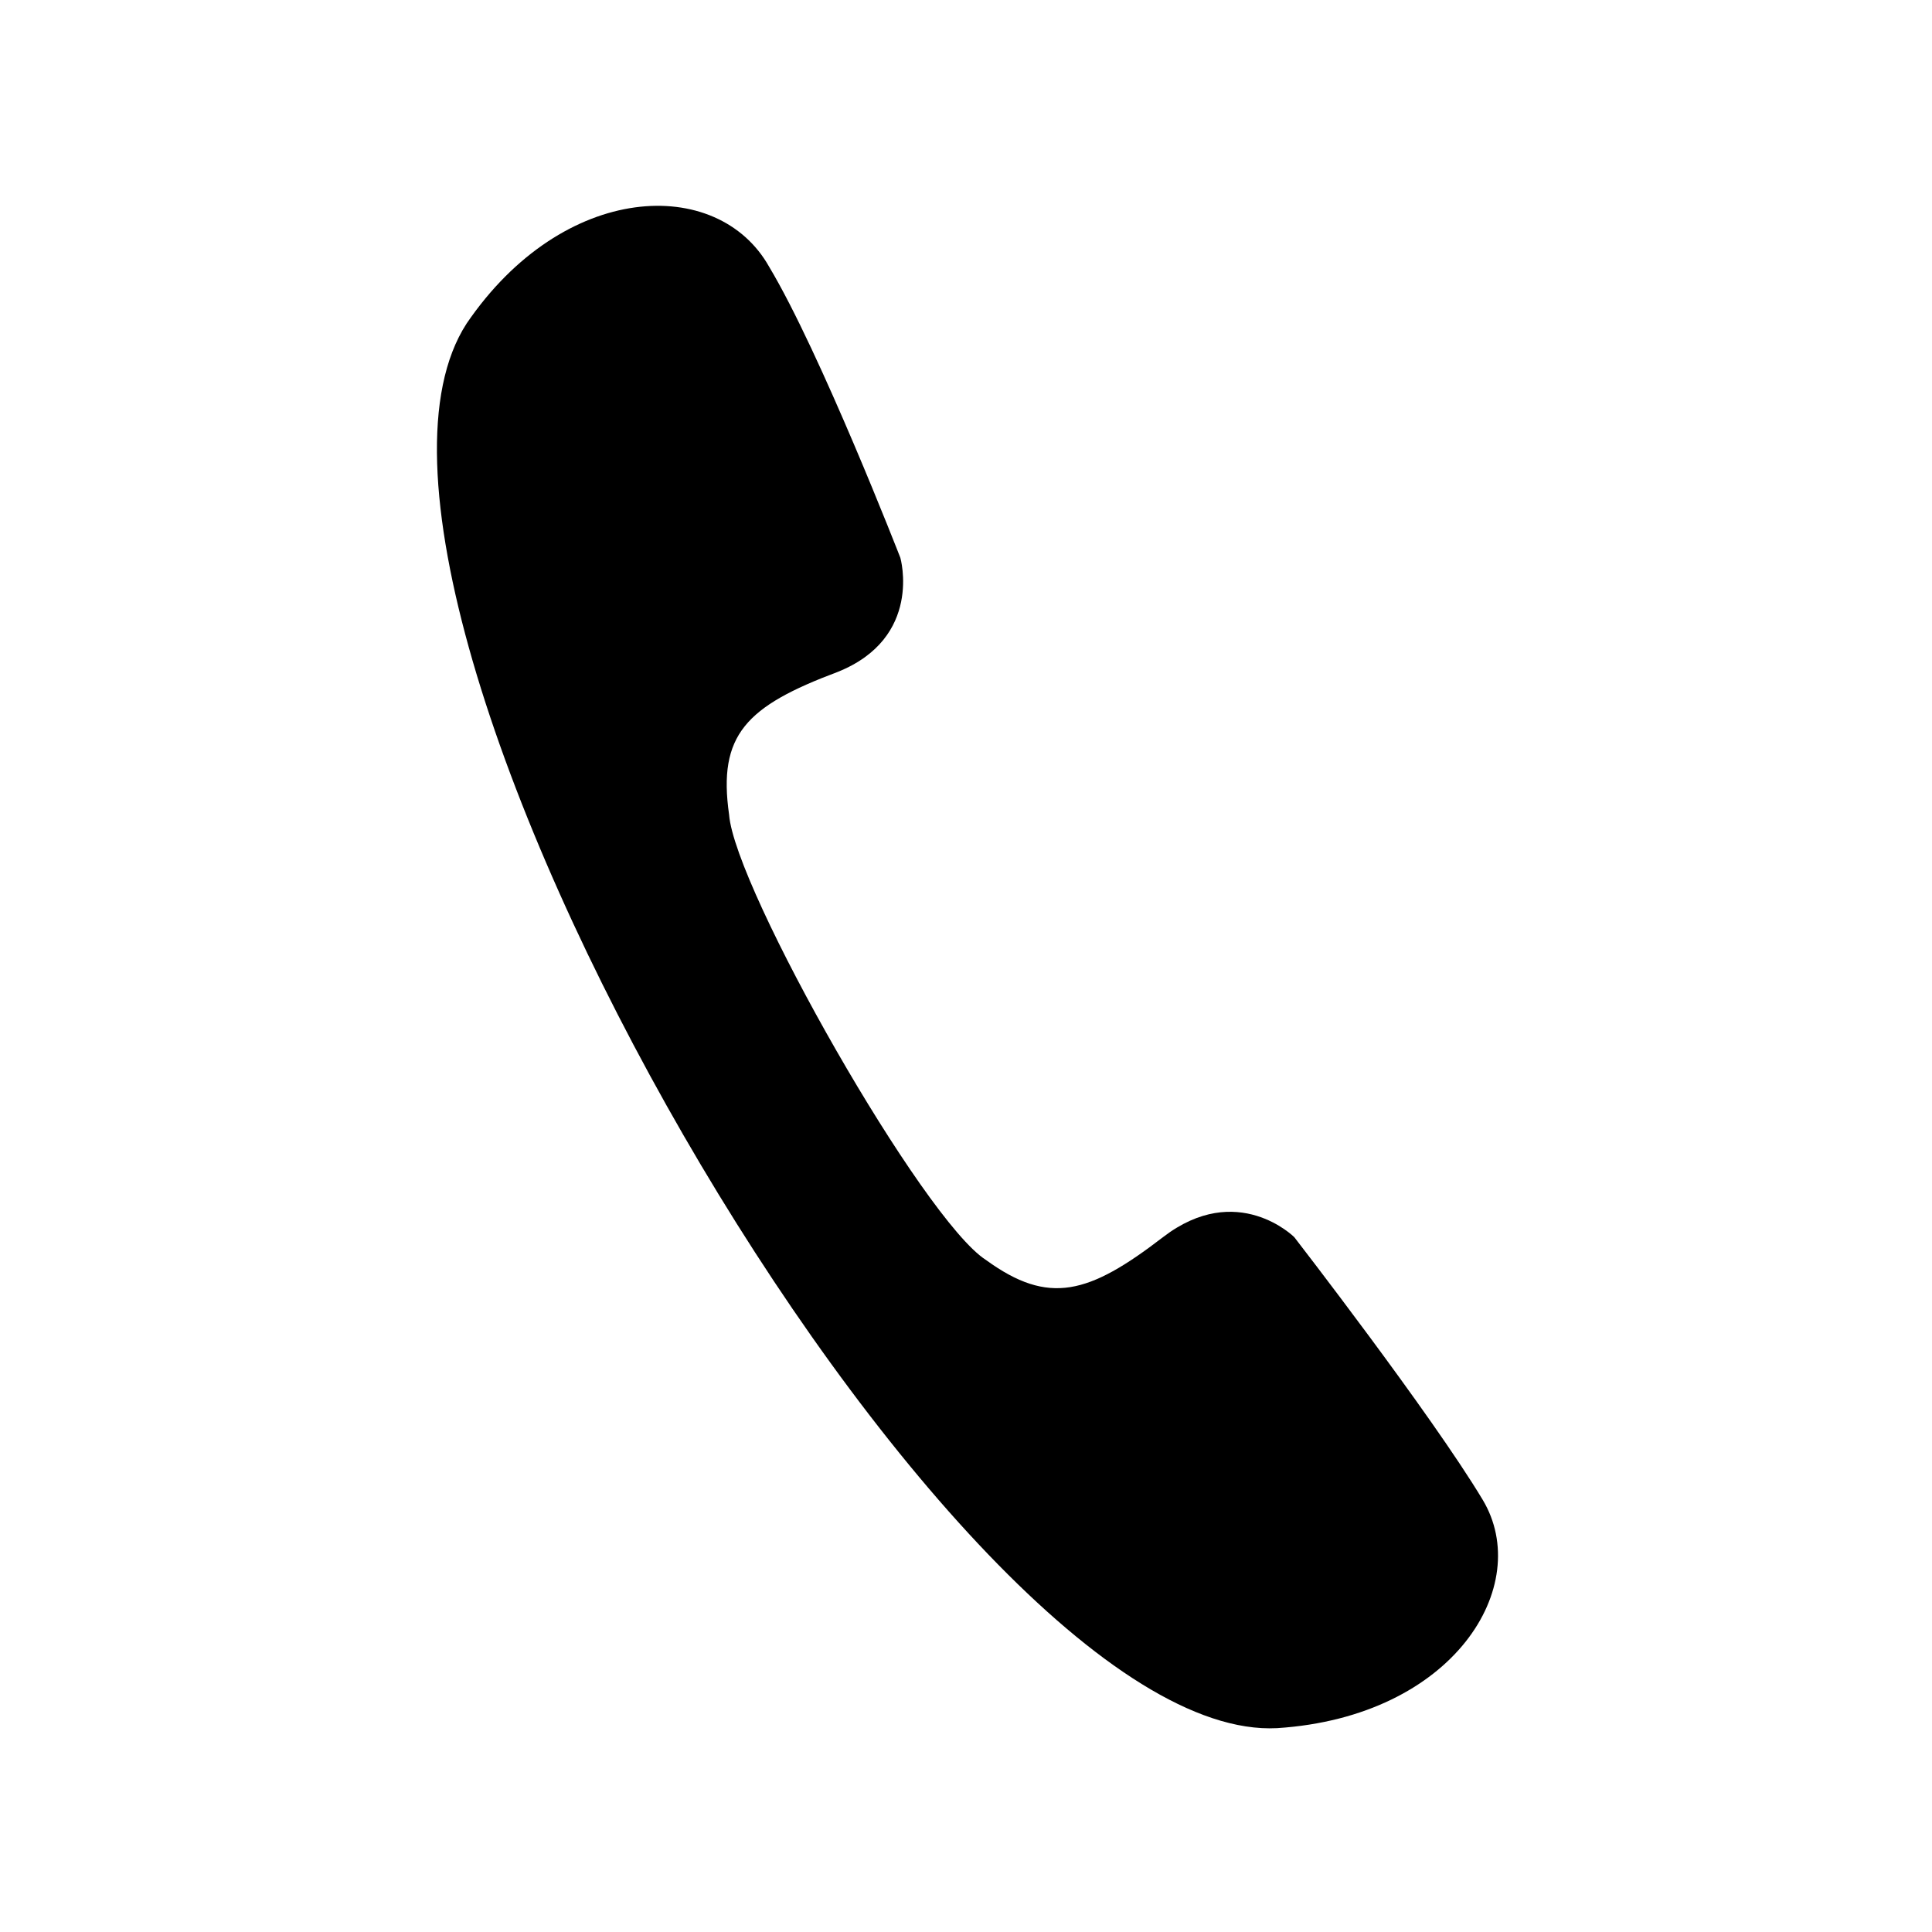 <?xml version="1.0" encoding="UTF-8"?>
<!-- The Best Svg Icon site in the world: iconSvg.co, Visit us! https://iconsvg.co -->
<svg fill="#000000" width="800px" height="800px" version="1.1" viewBox="144 144 512 512" xmlns="http://www.w3.org/2000/svg">
 <path d="m267.62 229.79c25.719-37.824 66.57-39.336 80.188-15.129 13.617 22.695 34.797 77.16 34.797 77.16s6.051 21.18-16.641 30.258c-24.207 9.078-31.773 16.641-28.746 37.824 1.512 19.668 51.441 107.42 68.082 118.01 16.641 12.105 27.234 9.078 46.902-6.051 19.668-15.129 34.797 0 34.797 0s36.312 46.902 49.926 69.594c13.617 22.695-7.566 57.492-54.465 60.52-86.238 4.539-261.74-299.56-214.84-372.18z" fill-rule="evenodd"/>
</svg>